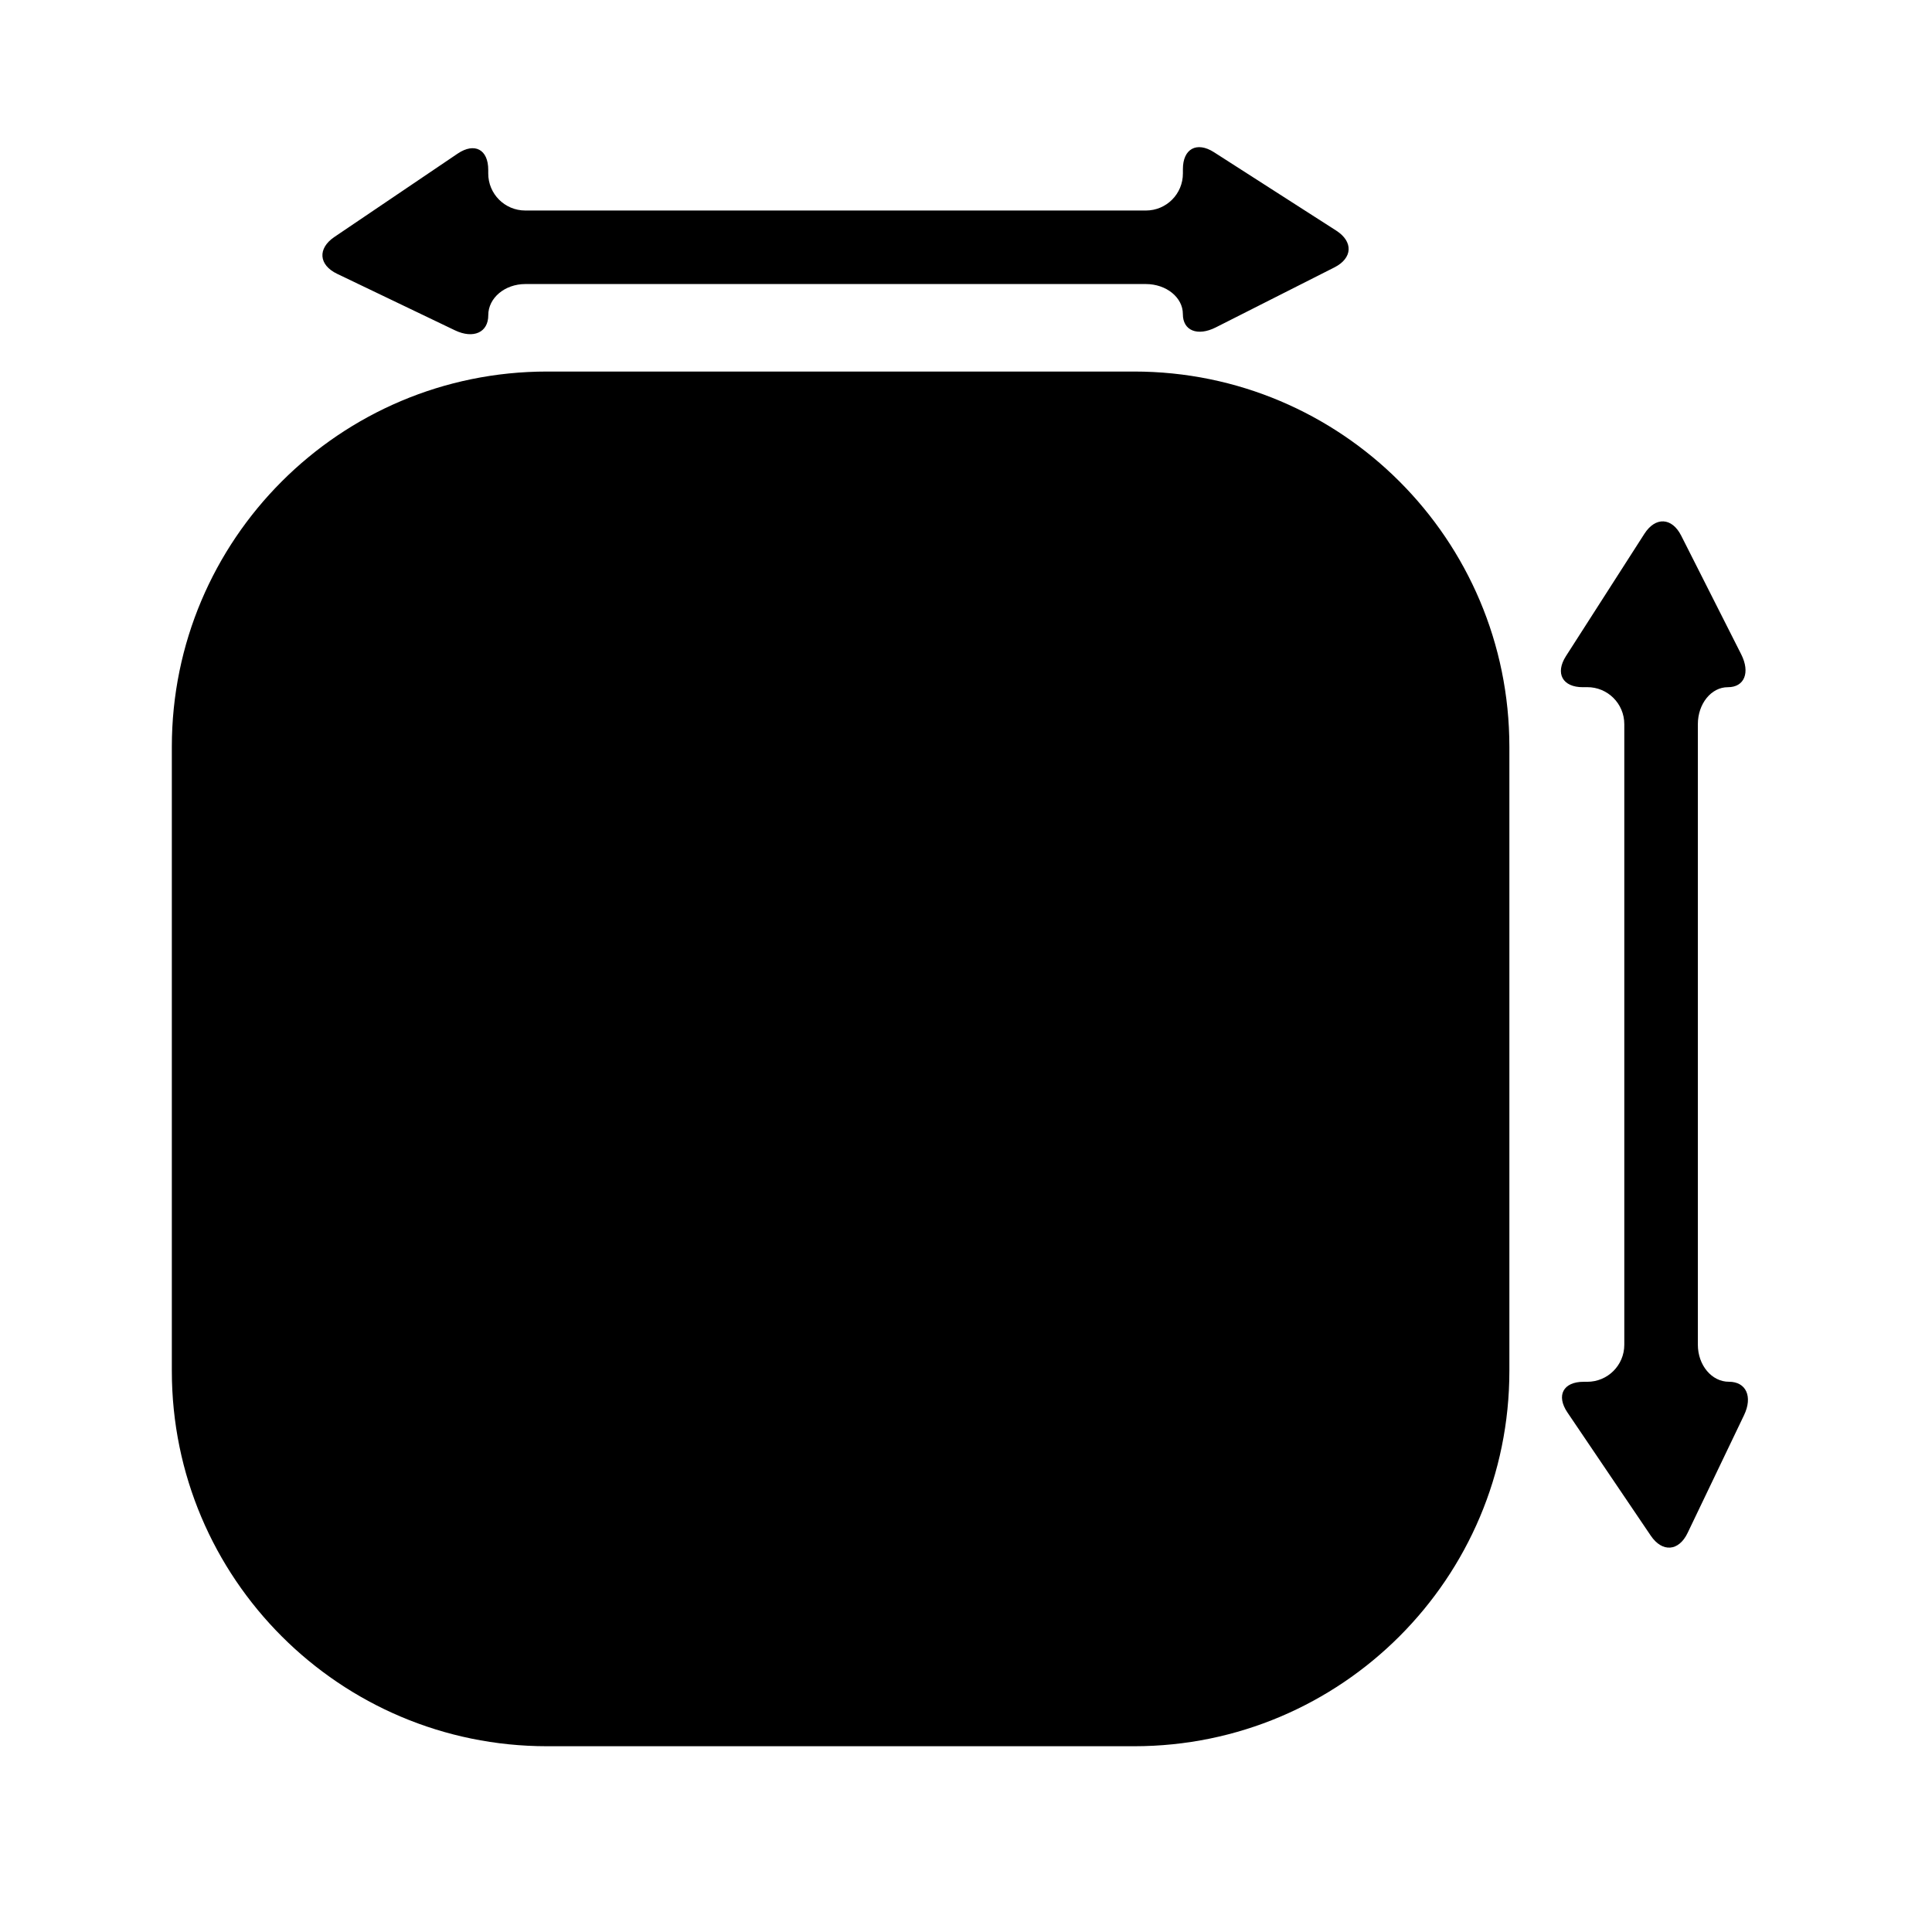 <?xml version="1.0" encoding="utf-8"?>
<!-- Generator: Adobe Illustrator 17.0.0, SVG Export Plug-In . SVG Version: 6.00 Build 0)  -->
<!DOCTYPE svg PUBLIC "-//W3C//DTD SVG 1.1//EN" "http://www.w3.org/Graphics/SVG/1.1/DTD/svg11.dtd">
<svg version="1.1" id="Capa_1" xmlns="http://www.w3.org/2000/svg" xmlns:xlink="http://www.w3.org/1999/xlink" x="0px" y="0px"
	 width="52px" height="52px" viewBox="0 0 52 52" enable-background="new 0 0 52 52" xml:space="preserve">
<g>
	<path d="M40.625,20.101c0-5.579-4.522-10.101-10.1-10.101h-15.8c-5.578,0-10.1,4.522-10.1,10.101V36.9
		c0,5.578,4.521,10.1,10.1,10.1h15.801c5.577,0,10.099-4.522,10.099-10.101V20.101z"/>
	<path d="M14.139,7.645H30.84c0.552,0,0.998,0.362,0.997,0.808C31.835,8.9,32.233,9.06,32.725,8.811l3.189-1.613
		c0.493-0.249,0.515-0.693,0.051-0.991l-3.29-2.11c-0.465-0.298-0.84-0.092-0.837,0.46l0,0.109c0.002,0.552-0.443,1-0.996,1H14.137
		c-0.552,0-0.998-0.448-0.996-1l0-0.091c0.002-0.552-0.367-0.749-0.824-0.44L9,6.378C8.543,6.687,8.576,7.132,9.074,7.37l3.17,1.52
		c0.498,0.239,0.9,0.057,0.898-0.406C13.141,8.02,13.587,7.645,14.139,7.645z"/>
	<path d="M45.698,36.193V19.492c0-0.552,0.362-0.998,0.808-0.996s0.607-0.396,0.357-0.888l-1.613-3.19
		c-0.249-0.493-0.693-0.516-0.991-0.051l-2.111,3.292c-0.298,0.465-0.092,0.84,0.46,0.837l0.11-0.001c0.552-0.003,1,0.443,1,0.995
		v16.705c0,0.552-0.448,0.998-1,0.996l-0.091,0c-0.552-0.002-0.749,0.367-0.44,0.825l2.243,3.316
		c0.309,0.457,0.754,0.425,0.992-0.073l1.519-3.17c0.239-0.498,0.057-0.9-0.406-0.899C46.073,37.192,45.698,36.745,45.698,36.193z"
		/>
</g>
</svg>
